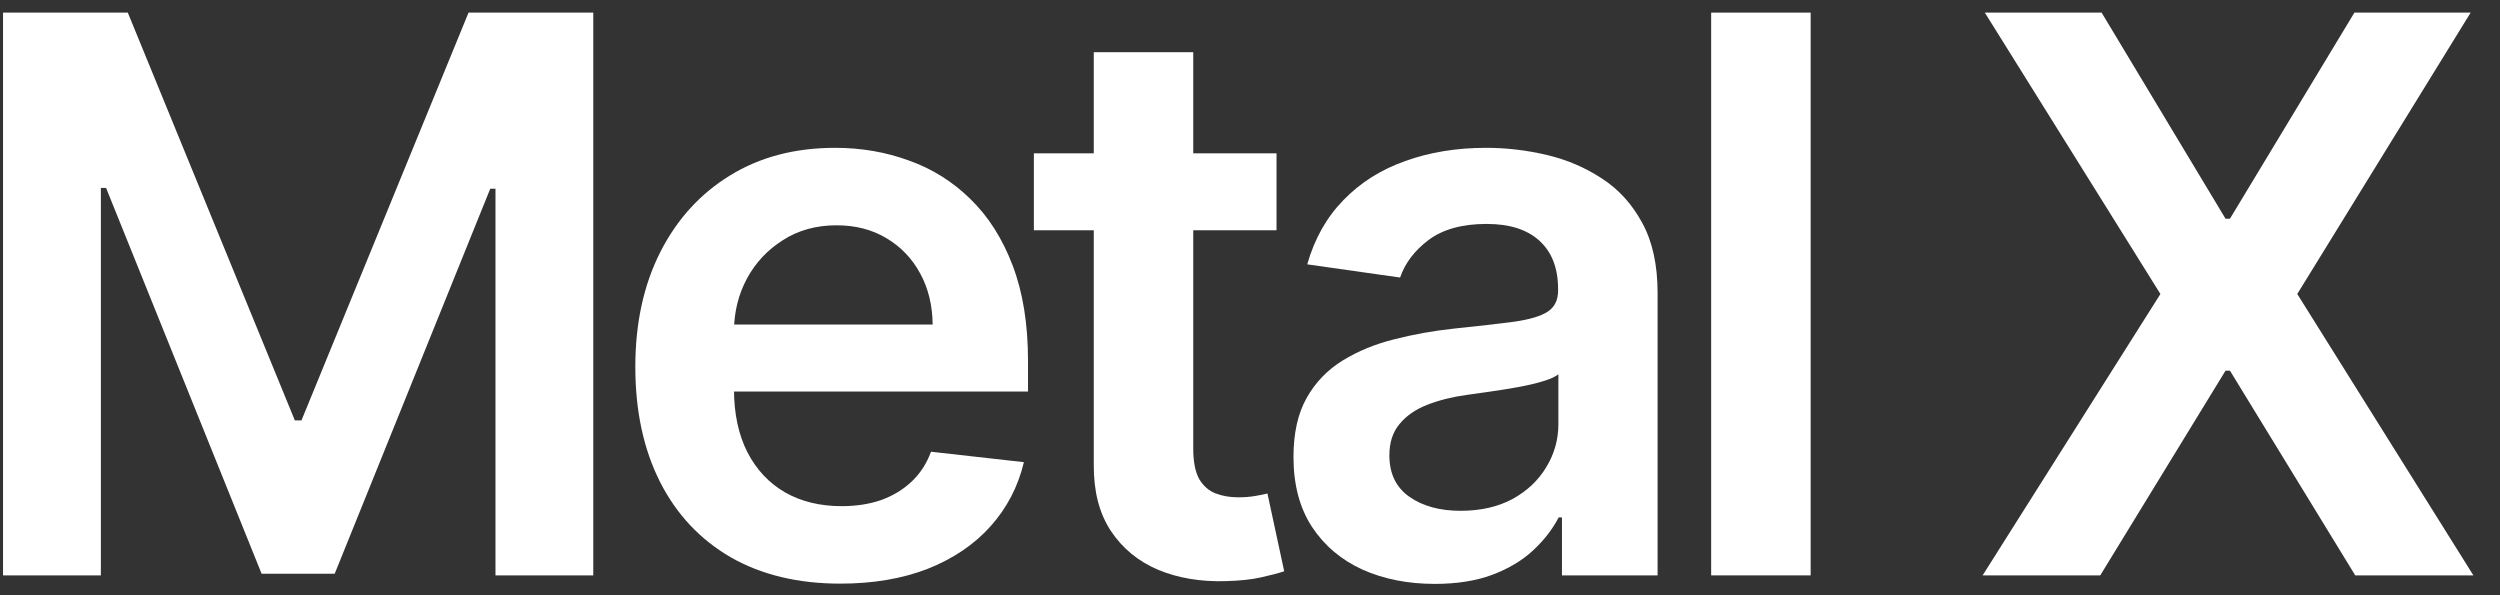 <svg viewBox="0 0 84 20" fill="none" xmlns="http://www.w3.org/2000/svg">
<rect x="0" y="0" width="84" height="20" fill="#333333" stroke="none"/>
<path d="M70.614 0.424L74.778 7.349H74.926L79.108 0.424H83.014L77.188 9.878L83.106 19.333H79.136L74.926 12.454H74.778L70.568 19.333H66.616L72.59 9.878L66.69 0.424H70.614Z" fill="white"/>
<path d="M60.838 0.424V19.333H57.495V0.424H60.838Z" fill="white"/>
<path d="M48.207 19.619C47.308 19.619 46.499 19.459 45.779 19.139C45.065 18.813 44.498 18.333 44.08 17.699C43.667 17.065 43.461 16.283 43.461 15.354C43.461 14.554 43.609 13.892 43.904 13.369C44.2 12.846 44.603 12.427 45.114 12.113C45.625 11.799 46.2 11.562 46.84 11.402C47.487 11.236 48.154 11.116 48.844 11.042C49.675 10.956 50.349 10.879 50.866 10.811C51.383 10.737 51.758 10.627 51.992 10.479C52.232 10.325 52.352 10.088 52.352 9.768V9.713C52.352 9.017 52.146 8.478 51.734 8.097C51.321 7.715 50.727 7.524 49.952 7.524C49.133 7.524 48.484 7.703 48.004 8.06C47.53 8.417 47.21 8.838 47.043 9.325L43.923 8.882C44.169 8.02 44.575 7.3 45.142 6.721C45.708 6.136 46.4 5.699 47.219 5.41C48.038 5.115 48.942 4.967 49.933 4.967C50.617 4.967 51.297 5.047 51.974 5.207C52.651 5.367 53.27 5.632 53.83 6.001C54.39 6.364 54.839 6.86 55.178 7.487C55.522 8.115 55.695 8.9 55.695 9.842V19.333H52.482V17.385H52.371C52.168 17.779 51.882 18.148 51.512 18.493C51.149 18.832 50.691 19.105 50.136 19.315C49.589 19.518 48.945 19.619 48.207 19.619ZM49.075 17.163C49.746 17.163 50.327 17.031 50.82 16.767C51.312 16.496 51.691 16.139 51.955 15.695C52.226 15.252 52.362 14.769 52.362 14.246V12.575C52.257 12.661 52.078 12.741 51.826 12.815C51.58 12.889 51.303 12.953 50.995 13.009C50.687 13.064 50.383 13.113 50.081 13.156C49.779 13.2 49.518 13.236 49.296 13.267C48.798 13.335 48.351 13.446 47.958 13.6C47.564 13.754 47.253 13.969 47.025 14.246C46.797 14.517 46.683 14.868 46.683 15.299C46.683 15.914 46.908 16.379 47.357 16.693C47.807 17.007 48.379 17.163 49.075 17.163Z" fill="white"/>
<path d="M42.891 5.151V7.736H34.738V5.151H42.891ZM36.751 1.753H40.093V15.067C40.093 15.516 40.161 15.861 40.296 16.101C40.438 16.335 40.622 16.495 40.85 16.581C41.078 16.667 41.33 16.71 41.607 16.71C41.816 16.71 42.007 16.695 42.18 16.664C42.358 16.633 42.493 16.606 42.586 16.581L43.149 19.194C42.971 19.256 42.715 19.323 42.383 19.397C42.056 19.471 41.656 19.514 41.182 19.526C40.345 19.551 39.591 19.425 38.92 19.148C38.249 18.865 37.717 18.428 37.323 17.837C36.935 17.246 36.745 16.507 36.751 15.621V1.753Z" fill="white"/>
<path d="M28.235 19.61C26.813 19.61 25.585 19.315 24.551 18.724C23.523 18.127 22.732 17.284 22.178 16.194C21.624 15.098 21.347 13.809 21.347 12.325C21.347 10.867 21.624 9.586 22.178 8.485C22.738 7.377 23.52 6.515 24.523 5.899C25.527 5.278 26.706 4.967 28.06 4.967C28.934 4.967 29.759 5.108 30.534 5.392C31.316 5.668 32.005 6.099 32.602 6.684C33.206 7.269 33.68 8.014 34.024 8.918C34.369 9.817 34.541 10.888 34.541 12.132V13.156H22.917V10.904H31.337C31.331 10.263 31.193 9.694 30.922 9.195C30.651 8.691 30.273 8.294 29.786 8.004C29.306 7.715 28.746 7.57 28.106 7.57C27.423 7.57 26.823 7.737 26.305 8.069C25.788 8.395 25.385 8.826 25.096 9.362C24.813 9.891 24.668 10.473 24.662 11.107V13.073C24.662 13.898 24.813 14.606 25.114 15.197C25.416 15.782 25.838 16.231 26.379 16.545C26.921 16.853 27.555 17.007 28.281 17.007C28.768 17.007 29.208 16.939 29.602 16.803C29.996 16.662 30.337 16.456 30.627 16.185C30.916 15.914 31.134 15.579 31.282 15.178L34.403 15.529C34.206 16.354 33.83 17.074 33.276 17.69C32.729 18.299 32.027 18.773 31.171 19.112C30.316 19.444 29.337 19.61 28.235 19.61Z" fill="white"/>
<path d="M0.102 0.424H4.294L9.907 14.126H10.129L15.743 0.424H19.934V19.333H16.648V6.342H16.472L11.246 19.277H8.79L3.564 6.314H3.389V19.333H0.102V0.424Z" fill="white"/>
</svg>
